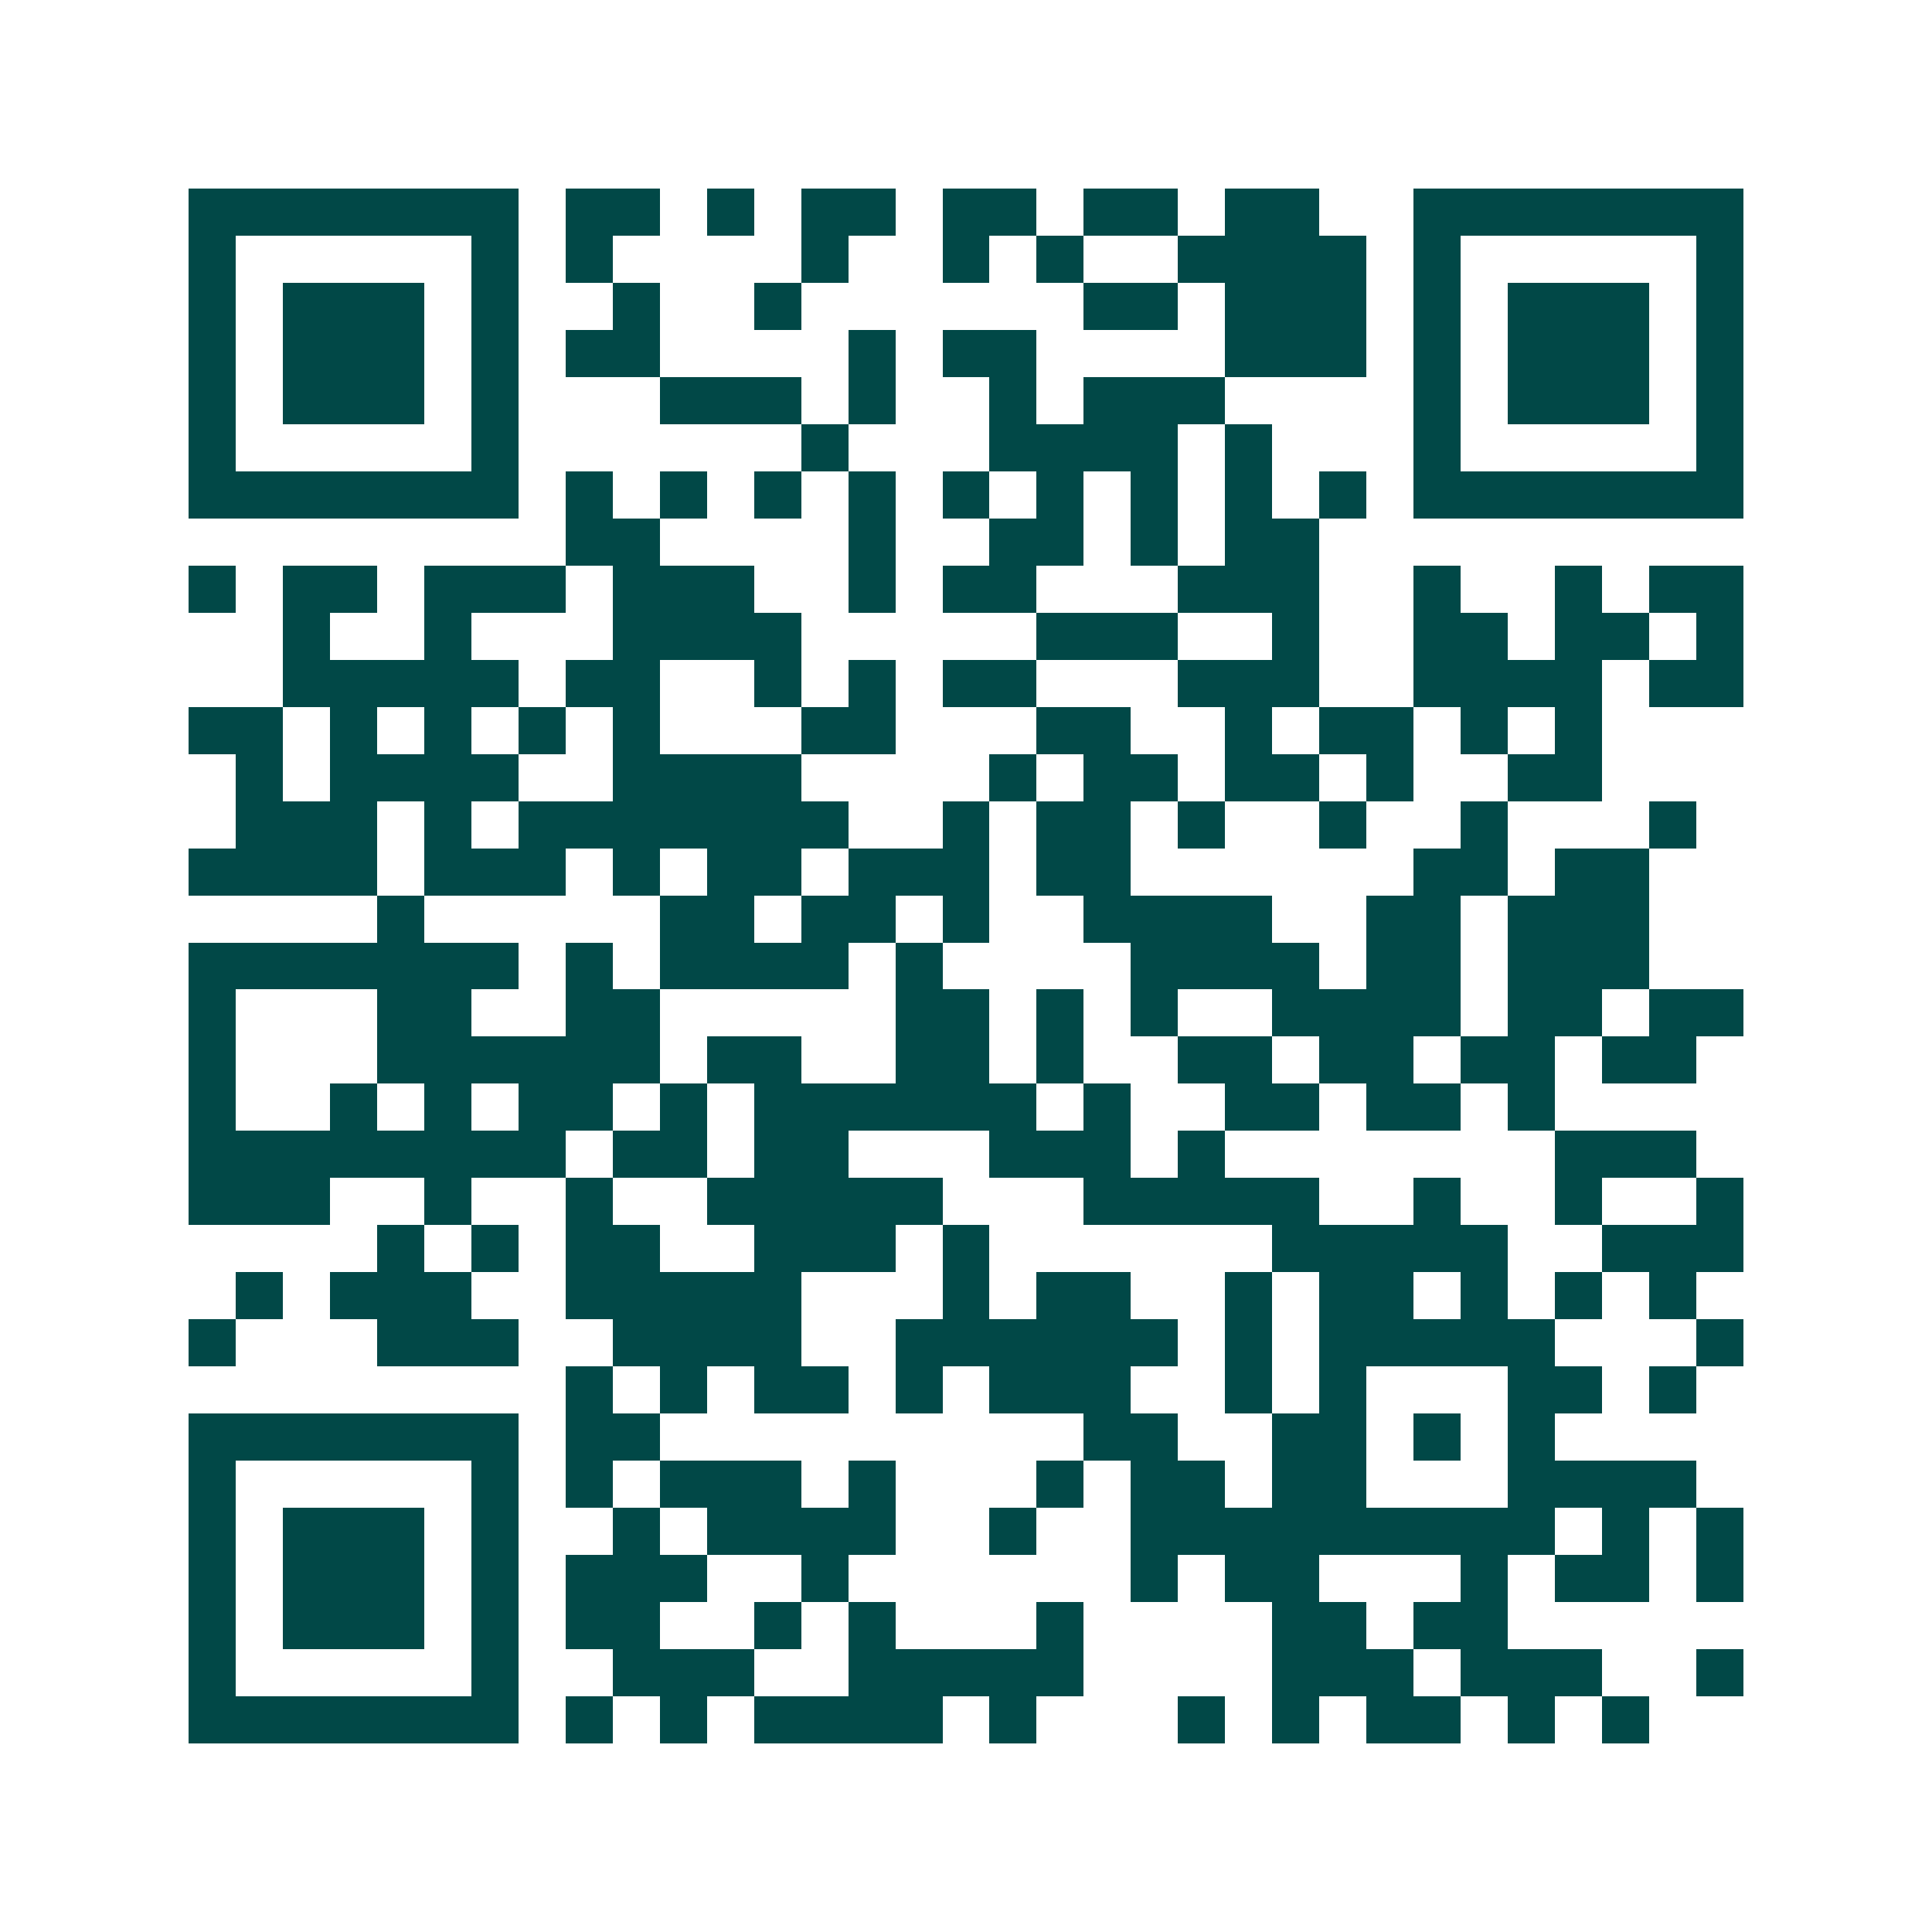 <svg xmlns="http://www.w3.org/2000/svg" width="200" height="200" viewBox="0 0 41 41" shape-rendering="crispEdges"><path fill="#ffffff" d="M0 0h41v41H0z"/><path stroke="#014847" d="M4 4.5h7m1 0h2m1 0h1m1 0h2m1 0h2m1 0h2m1 0h2m2 0h7M4 5.5h1m5 0h1m1 0h1m4 0h1m2 0h1m1 0h1m2 0h4m1 0h1m5 0h1M4 6.5h1m1 0h3m1 0h1m2 0h1m2 0h1m6 0h2m1 0h3m1 0h1m1 0h3m1 0h1M4 7.5h1m1 0h3m1 0h1m1 0h2m4 0h1m1 0h2m4 0h3m1 0h1m1 0h3m1 0h1M4 8.5h1m1 0h3m1 0h1m3 0h3m1 0h1m2 0h1m1 0h3m4 0h1m1 0h3m1 0h1M4 9.5h1m5 0h1m6 0h1m3 0h4m1 0h1m3 0h1m5 0h1M4 10.5h7m1 0h1m1 0h1m1 0h1m1 0h1m1 0h1m1 0h1m1 0h1m1 0h1m1 0h1m1 0h7M12 11.5h2m4 0h1m2 0h2m1 0h1m1 0h2M4 12.5h1m1 0h2m1 0h3m1 0h3m2 0h1m1 0h2m3 0h3m2 0h1m2 0h1m1 0h2M6 13.5h1m2 0h1m3 0h4m5 0h3m2 0h1m2 0h2m1 0h2m1 0h1M6 14.5h5m1 0h2m2 0h1m1 0h1m1 0h2m3 0h3m2 0h4m1 0h2M4 15.5h2m1 0h1m1 0h1m1 0h1m1 0h1m3 0h2m3 0h2m2 0h1m1 0h2m1 0h1m1 0h1M5 16.5h1m1 0h4m2 0h4m4 0h1m1 0h2m1 0h2m1 0h1m2 0h2M5 17.5h3m1 0h1m1 0h7m2 0h1m1 0h2m1 0h1m2 0h1m2 0h1m3 0h1M4 18.5h4m1 0h3m1 0h1m1 0h2m1 0h3m1 0h2m6 0h2m1 0h2M8 19.5h1m5 0h2m1 0h2m1 0h1m2 0h4m2 0h2m1 0h3M4 20.5h7m1 0h1m1 0h4m1 0h1m4 0h4m1 0h2m1 0h3M4 21.5h1m3 0h2m2 0h2m5 0h2m1 0h1m1 0h1m2 0h4m1 0h2m1 0h2M4 22.5h1m3 0h6m1 0h2m2 0h2m1 0h1m2 0h2m1 0h2m1 0h2m1 0h2M4 23.5h1m2 0h1m1 0h1m1 0h2m1 0h1m1 0h6m1 0h1m2 0h2m1 0h2m1 0h1M4 24.5h8m1 0h2m1 0h2m3 0h3m1 0h1m7 0h3M4 25.5h3m2 0h1m2 0h1m2 0h5m3 0h5m2 0h1m2 0h1m2 0h1M8 26.5h1m1 0h1m1 0h2m2 0h3m1 0h1m6 0h5m2 0h3M5 27.5h1m1 0h3m2 0h5m3 0h1m1 0h2m2 0h1m1 0h2m1 0h1m1 0h1m1 0h1M4 28.5h1m3 0h3m2 0h4m2 0h6m1 0h1m1 0h5m3 0h1M12 29.5h1m1 0h1m1 0h2m1 0h1m1 0h3m2 0h1m1 0h1m3 0h2m1 0h1M4 30.5h7m1 0h2m9 0h2m2 0h2m1 0h1m1 0h1M4 31.5h1m5 0h1m1 0h1m1 0h3m1 0h1m3 0h1m1 0h2m1 0h2m3 0h4M4 32.5h1m1 0h3m1 0h1m2 0h1m1 0h4m2 0h1m2 0h9m1 0h1m1 0h1M4 33.5h1m1 0h3m1 0h1m1 0h3m2 0h1m6 0h1m1 0h2m3 0h1m1 0h2m1 0h1M4 34.5h1m1 0h3m1 0h1m1 0h2m2 0h1m1 0h1m3 0h1m4 0h2m1 0h2M4 35.5h1m5 0h1m2 0h3m2 0h5m4 0h3m1 0h3m2 0h1M4 36.5h7m1 0h1m1 0h1m1 0h4m1 0h1m3 0h1m1 0h1m1 0h2m1 0h1m1 0h1"/></svg>
